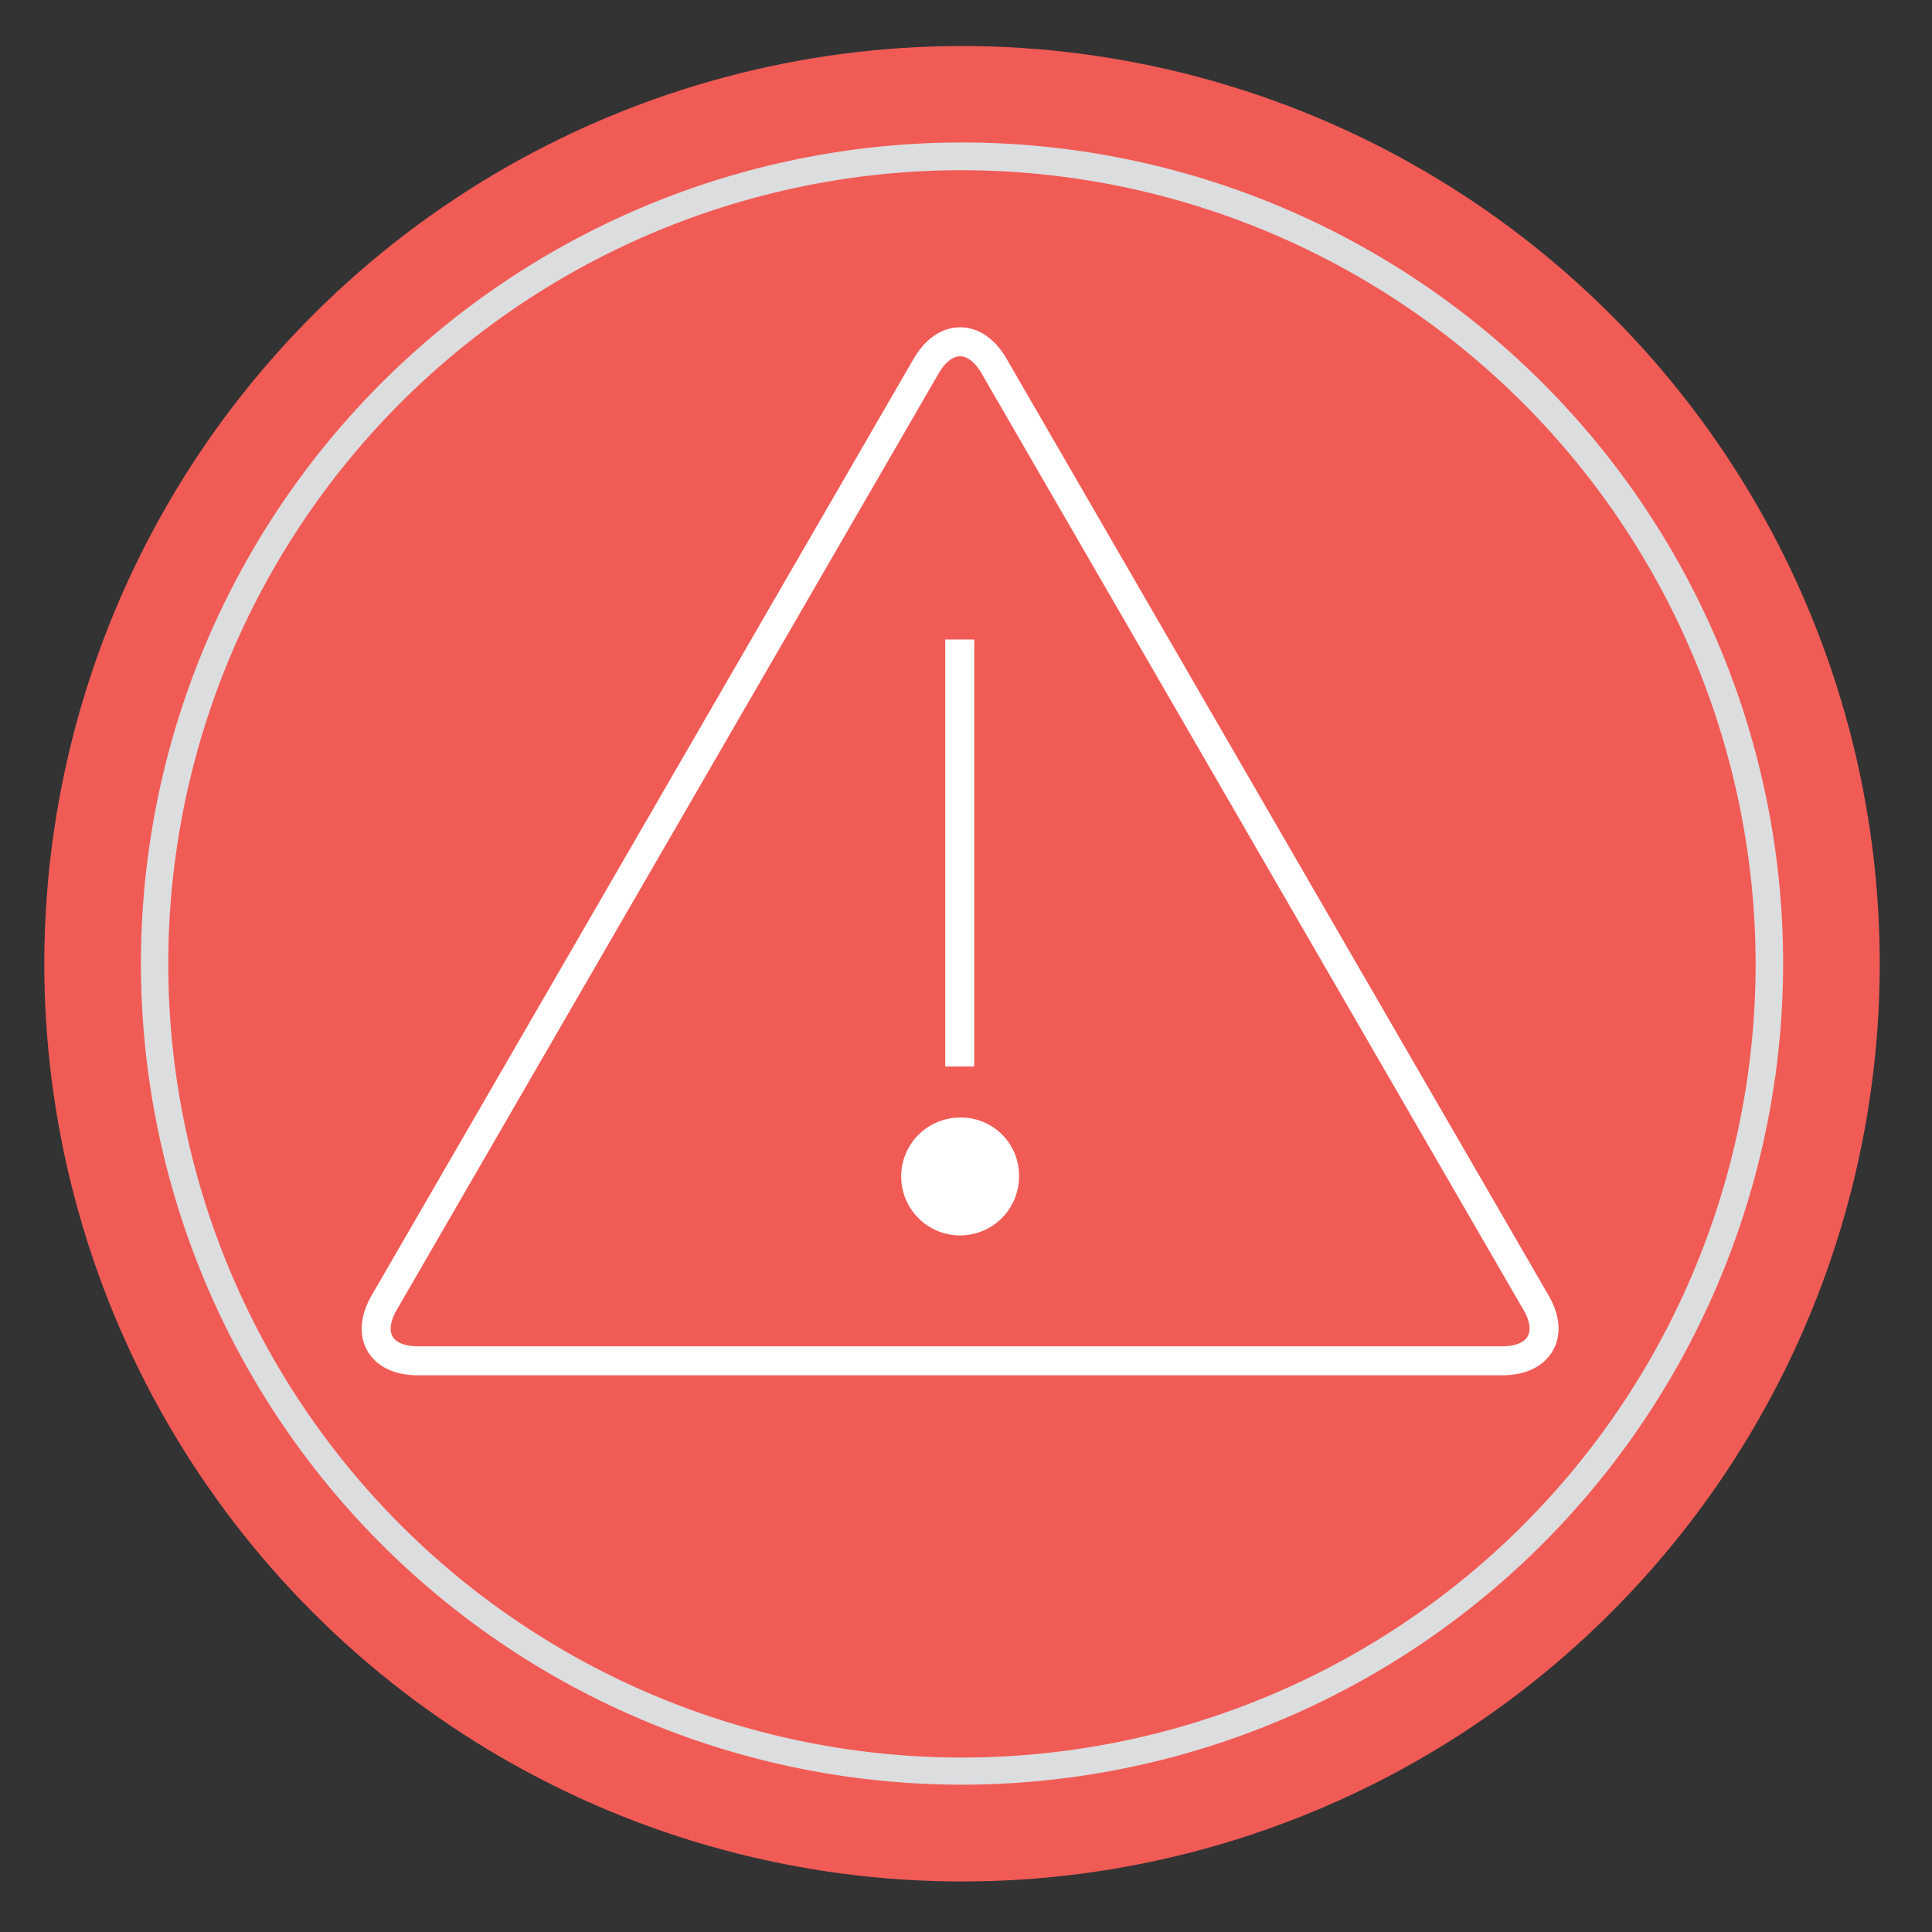 <svg id="Layer_1" data-name="Layer 1" xmlns="http://www.w3.org/2000/svg" xmlns:xlink="http://www.w3.org/1999/xlink" viewBox="0 0 200 200"><rect x="0" y="0" width="200" height="200" fill="#333333" stroke="none"/><defs><style>.cls-1,.cls-5,.cls-7,.cls-8{fill:none;}.cls-2{fill:#f15b56;}.cls-3{fill:#dcddde;}.cls-4{clip-path:url(#clip-path);}.cls-5,.cls-7,.cls-8{stroke:#fff;stroke-miterlimit:10;}.cls-5{stroke-linecap:round;}.cls-5,.cls-8{stroke-width:3px;}.cls-6{fill:#fff;}.cls-7{stroke-width:2px;}</style><clipPath id="clip-path"><rect class="cls-1" x="35" y="22" width="130" height="130"/></clipPath></defs><circle class="cls-2" cx="99.59" cy="99.78" r="95" transform="translate(-20.31 173.92) rotate(-76.79)"/><path class="cls-3" d="M99.59,184.75a85,85,0,1,1,85-85A85.07,85.07,0,0,1,99.59,184.75Zm0-167.13a82.16,82.16,0,1,0,82.15,82.16A82.25,82.25,0,0,0,99.59,17.62Z"/><g class="cls-4"><g class="cls-4"><path class="cls-5" d="M102.89,37.87c-1.92-3.32-5.07-3.32-7,0l-56.13,97c-1.92,3.33-.35,6,3.49,6H155.53c3.84,0,5.41-2.72,3.49-6Z"/><path class="cls-6" d="M99.35,116.69a5.1,5.1,0,1,0,5.14,5.06,5,5,0,0,0-5.14-5.06"/><path class="cls-7" d="M99.35,116.69a5.1,5.1,0,1,0,5.14,5.06A5,5,0,0,0,99.35,116.69Z"/><line class="cls-8" x1="99.35" y1="110.4" x2="99.35" y2="66.2"/></g></g></svg>